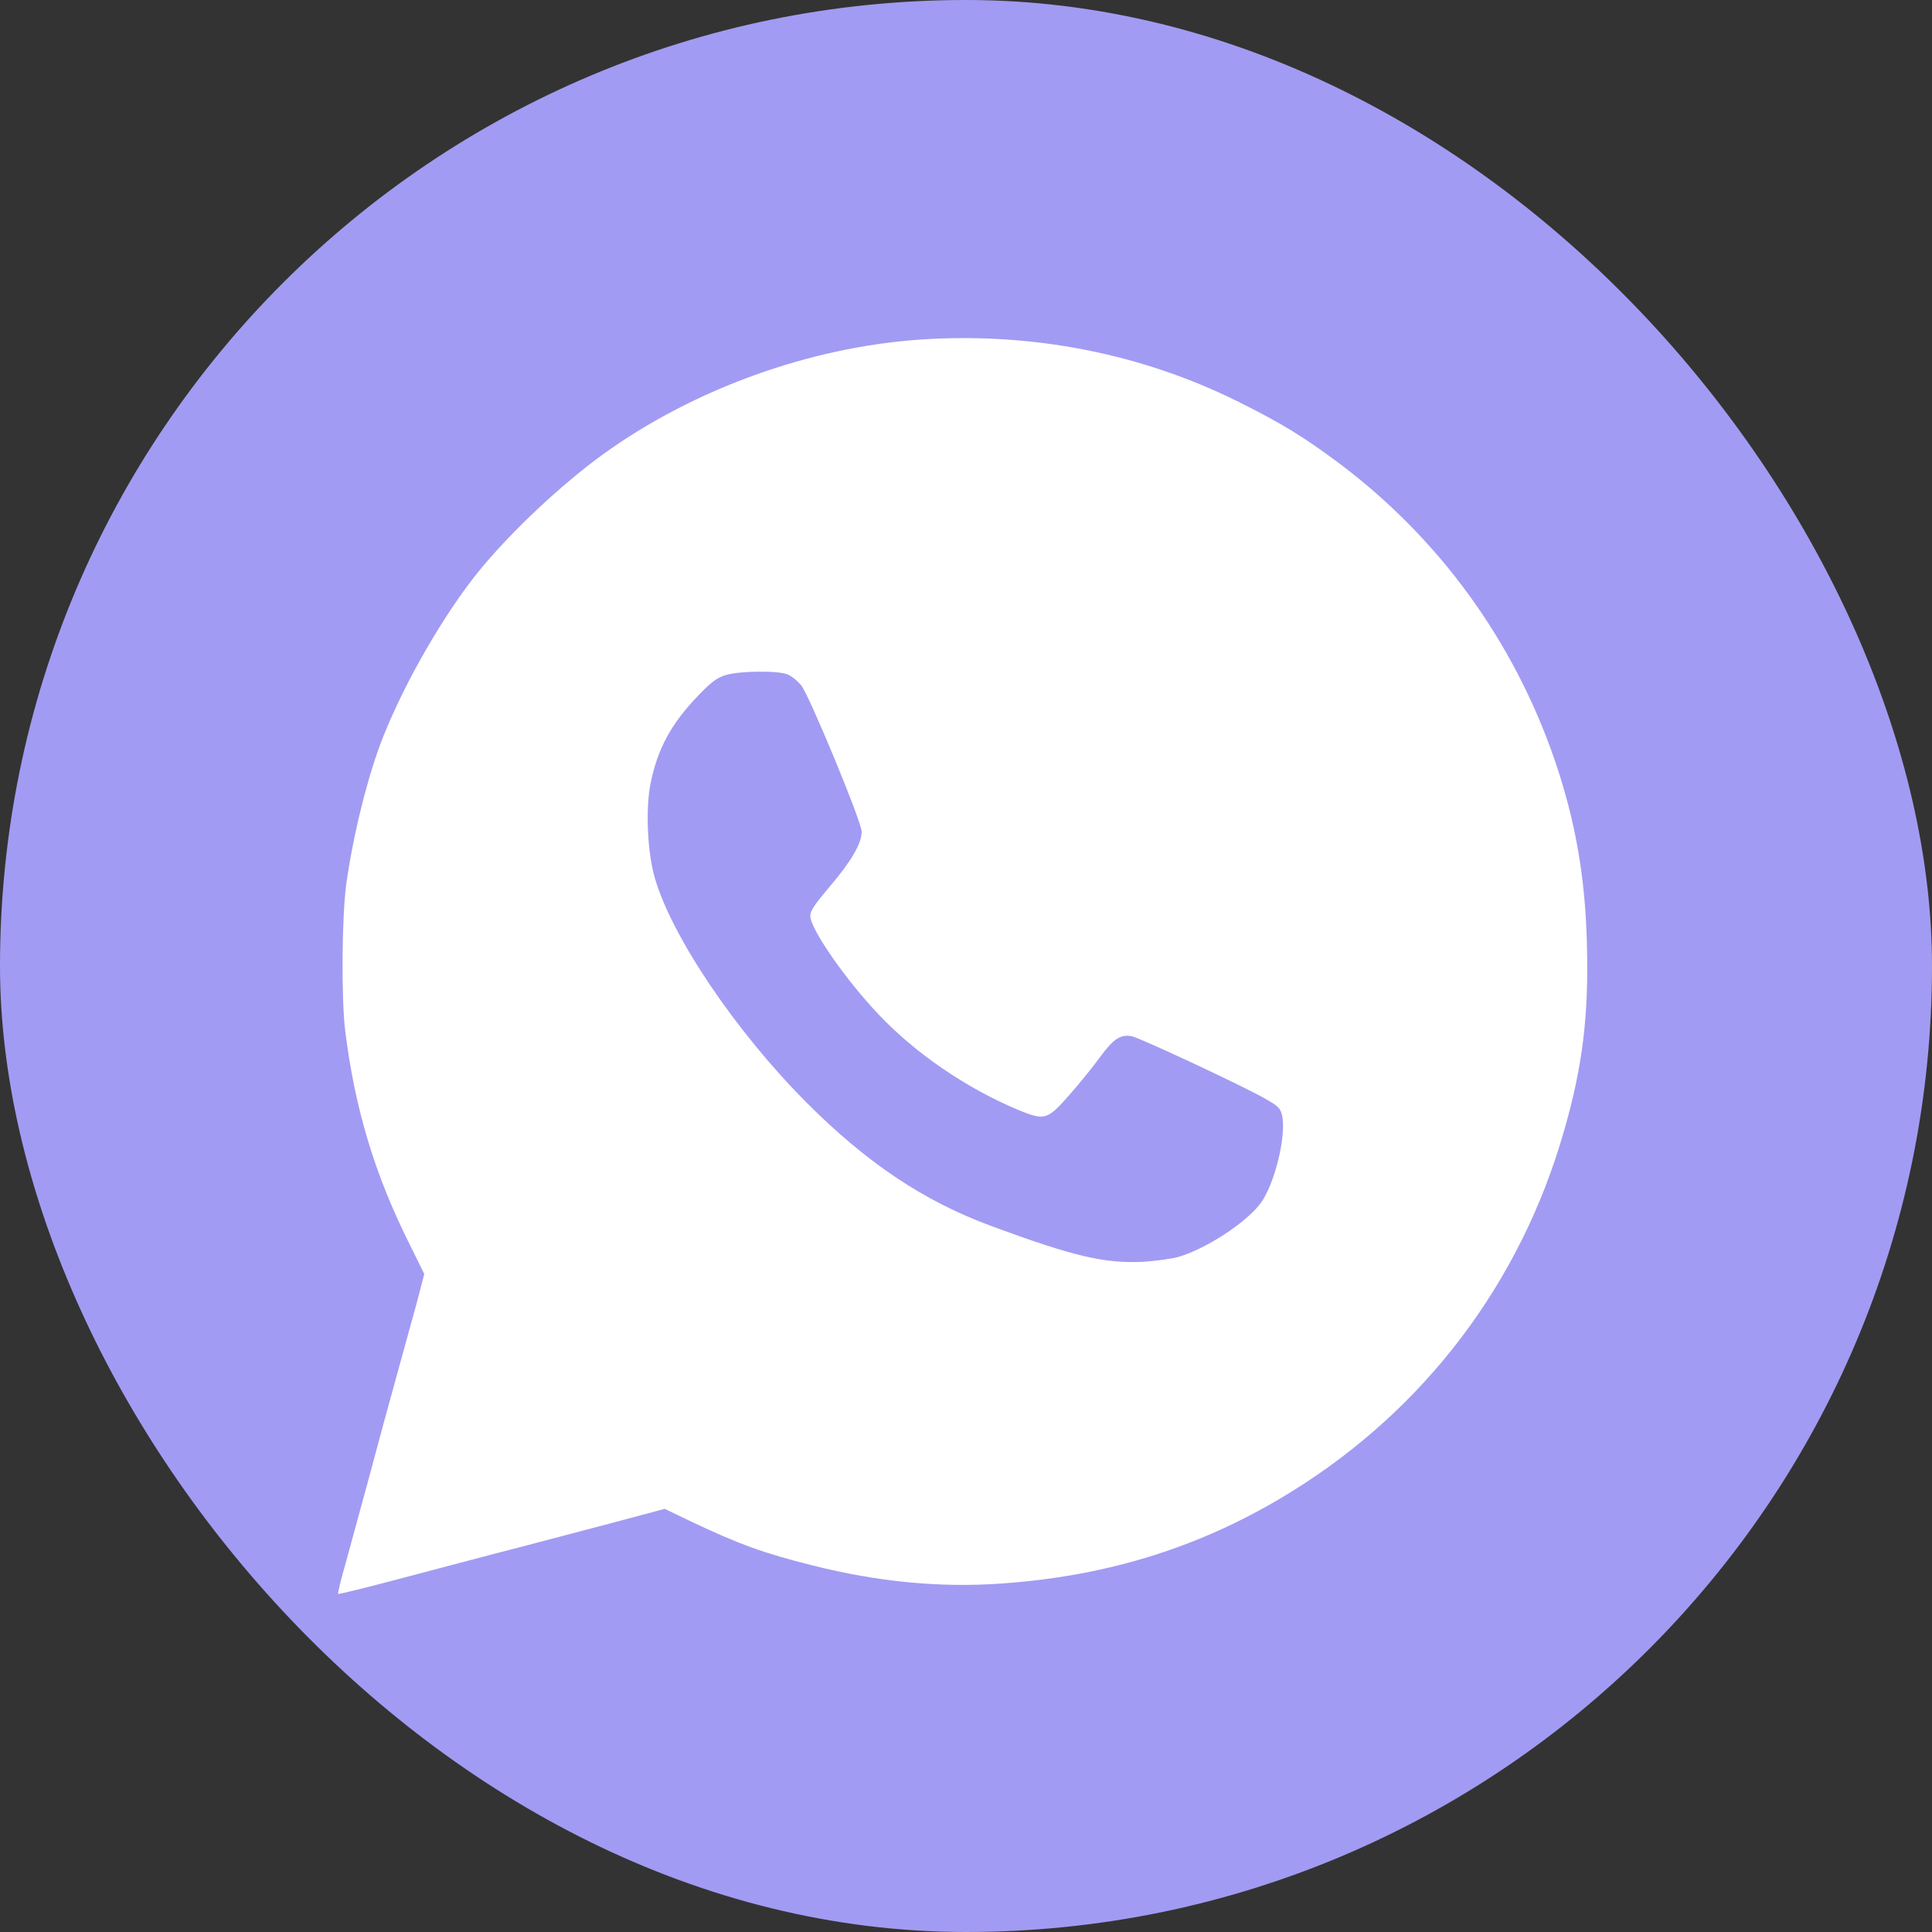<?xml version="1.0" encoding="UTF-8"?> <svg xmlns="http://www.w3.org/2000/svg" width="40" height="40" viewBox="0 0 40 40" fill="none"><rect x="0" y="0" width="40" height="40" fill="#333333" stroke="none"/><rect width="40" height="40" rx="20" fill="#A29BF3"></rect><path d="M19.059 7.03C16.772 7.186 14.369 8.05 12.503 9.393C11.63 10.023 10.584 11.002 9.905 11.836C9.196 12.714 8.394 14.097 7.933 15.254C7.622 16.034 7.316 17.262 7.17 18.295C7.077 18.977 7.064 20.666 7.148 21.349C7.347 22.945 7.751 24.293 8.46 25.72L8.784 26.376L8.633 26.957C8.544 27.272 8.358 27.963 8.212 28.486C8.066 29.009 7.808 29.958 7.64 30.592C7.467 31.226 7.25 32.02 7.157 32.361C7.059 32.702 6.988 32.99 7.002 32.999C7.01 33.013 7.667 32.849 8.451 32.64C9.24 32.432 10.273 32.157 10.748 32.037C11.222 31.913 12.095 31.683 12.685 31.527L13.762 31.239L14.316 31.505C15.3 31.971 15.81 32.157 16.821 32.41C18.173 32.751 19.463 32.875 20.722 32.786C22.969 32.631 24.924 32.011 26.751 30.876C29.508 29.165 31.481 26.554 32.376 23.433C32.767 22.085 32.895 21.03 32.855 19.536C32.82 18.148 32.616 16.991 32.19 15.741C31.339 13.263 29.788 11.131 27.691 9.566C26.973 9.034 26.525 8.759 25.643 8.32C23.634 7.319 21.365 6.875 19.059 7.03ZM16.307 13.964C16.386 13.995 16.511 14.097 16.586 14.185C16.754 14.394 17.84 17.014 17.84 17.218C17.84 17.461 17.632 17.82 17.193 18.339C16.865 18.725 16.776 18.858 16.776 18.964C16.776 19.23 17.508 20.285 18.191 21.003C18.962 21.819 20.021 22.537 21.094 22.985C21.626 23.202 21.684 23.189 22.132 22.679C22.335 22.449 22.624 22.094 22.765 21.899C23.054 21.504 23.2 21.407 23.439 21.456C23.608 21.491 25.727 22.48 26.183 22.741C26.467 22.901 26.507 22.941 26.543 23.091C26.64 23.504 26.387 24.532 26.095 24.918C25.789 25.321 24.973 25.853 24.401 26.022C24.268 26.061 23.94 26.106 23.67 26.124C22.867 26.163 22.229 26.013 20.522 25.383C19.122 24.865 17.947 24.08 16.688 22.817C15.234 21.354 13.913 19.403 13.558 18.18C13.403 17.648 13.363 16.748 13.469 16.22C13.616 15.498 13.895 14.983 14.462 14.394C14.737 14.11 14.848 14.03 15.025 13.977C15.314 13.888 16.107 13.88 16.307 13.964Z" fill="white"></path></svg> 